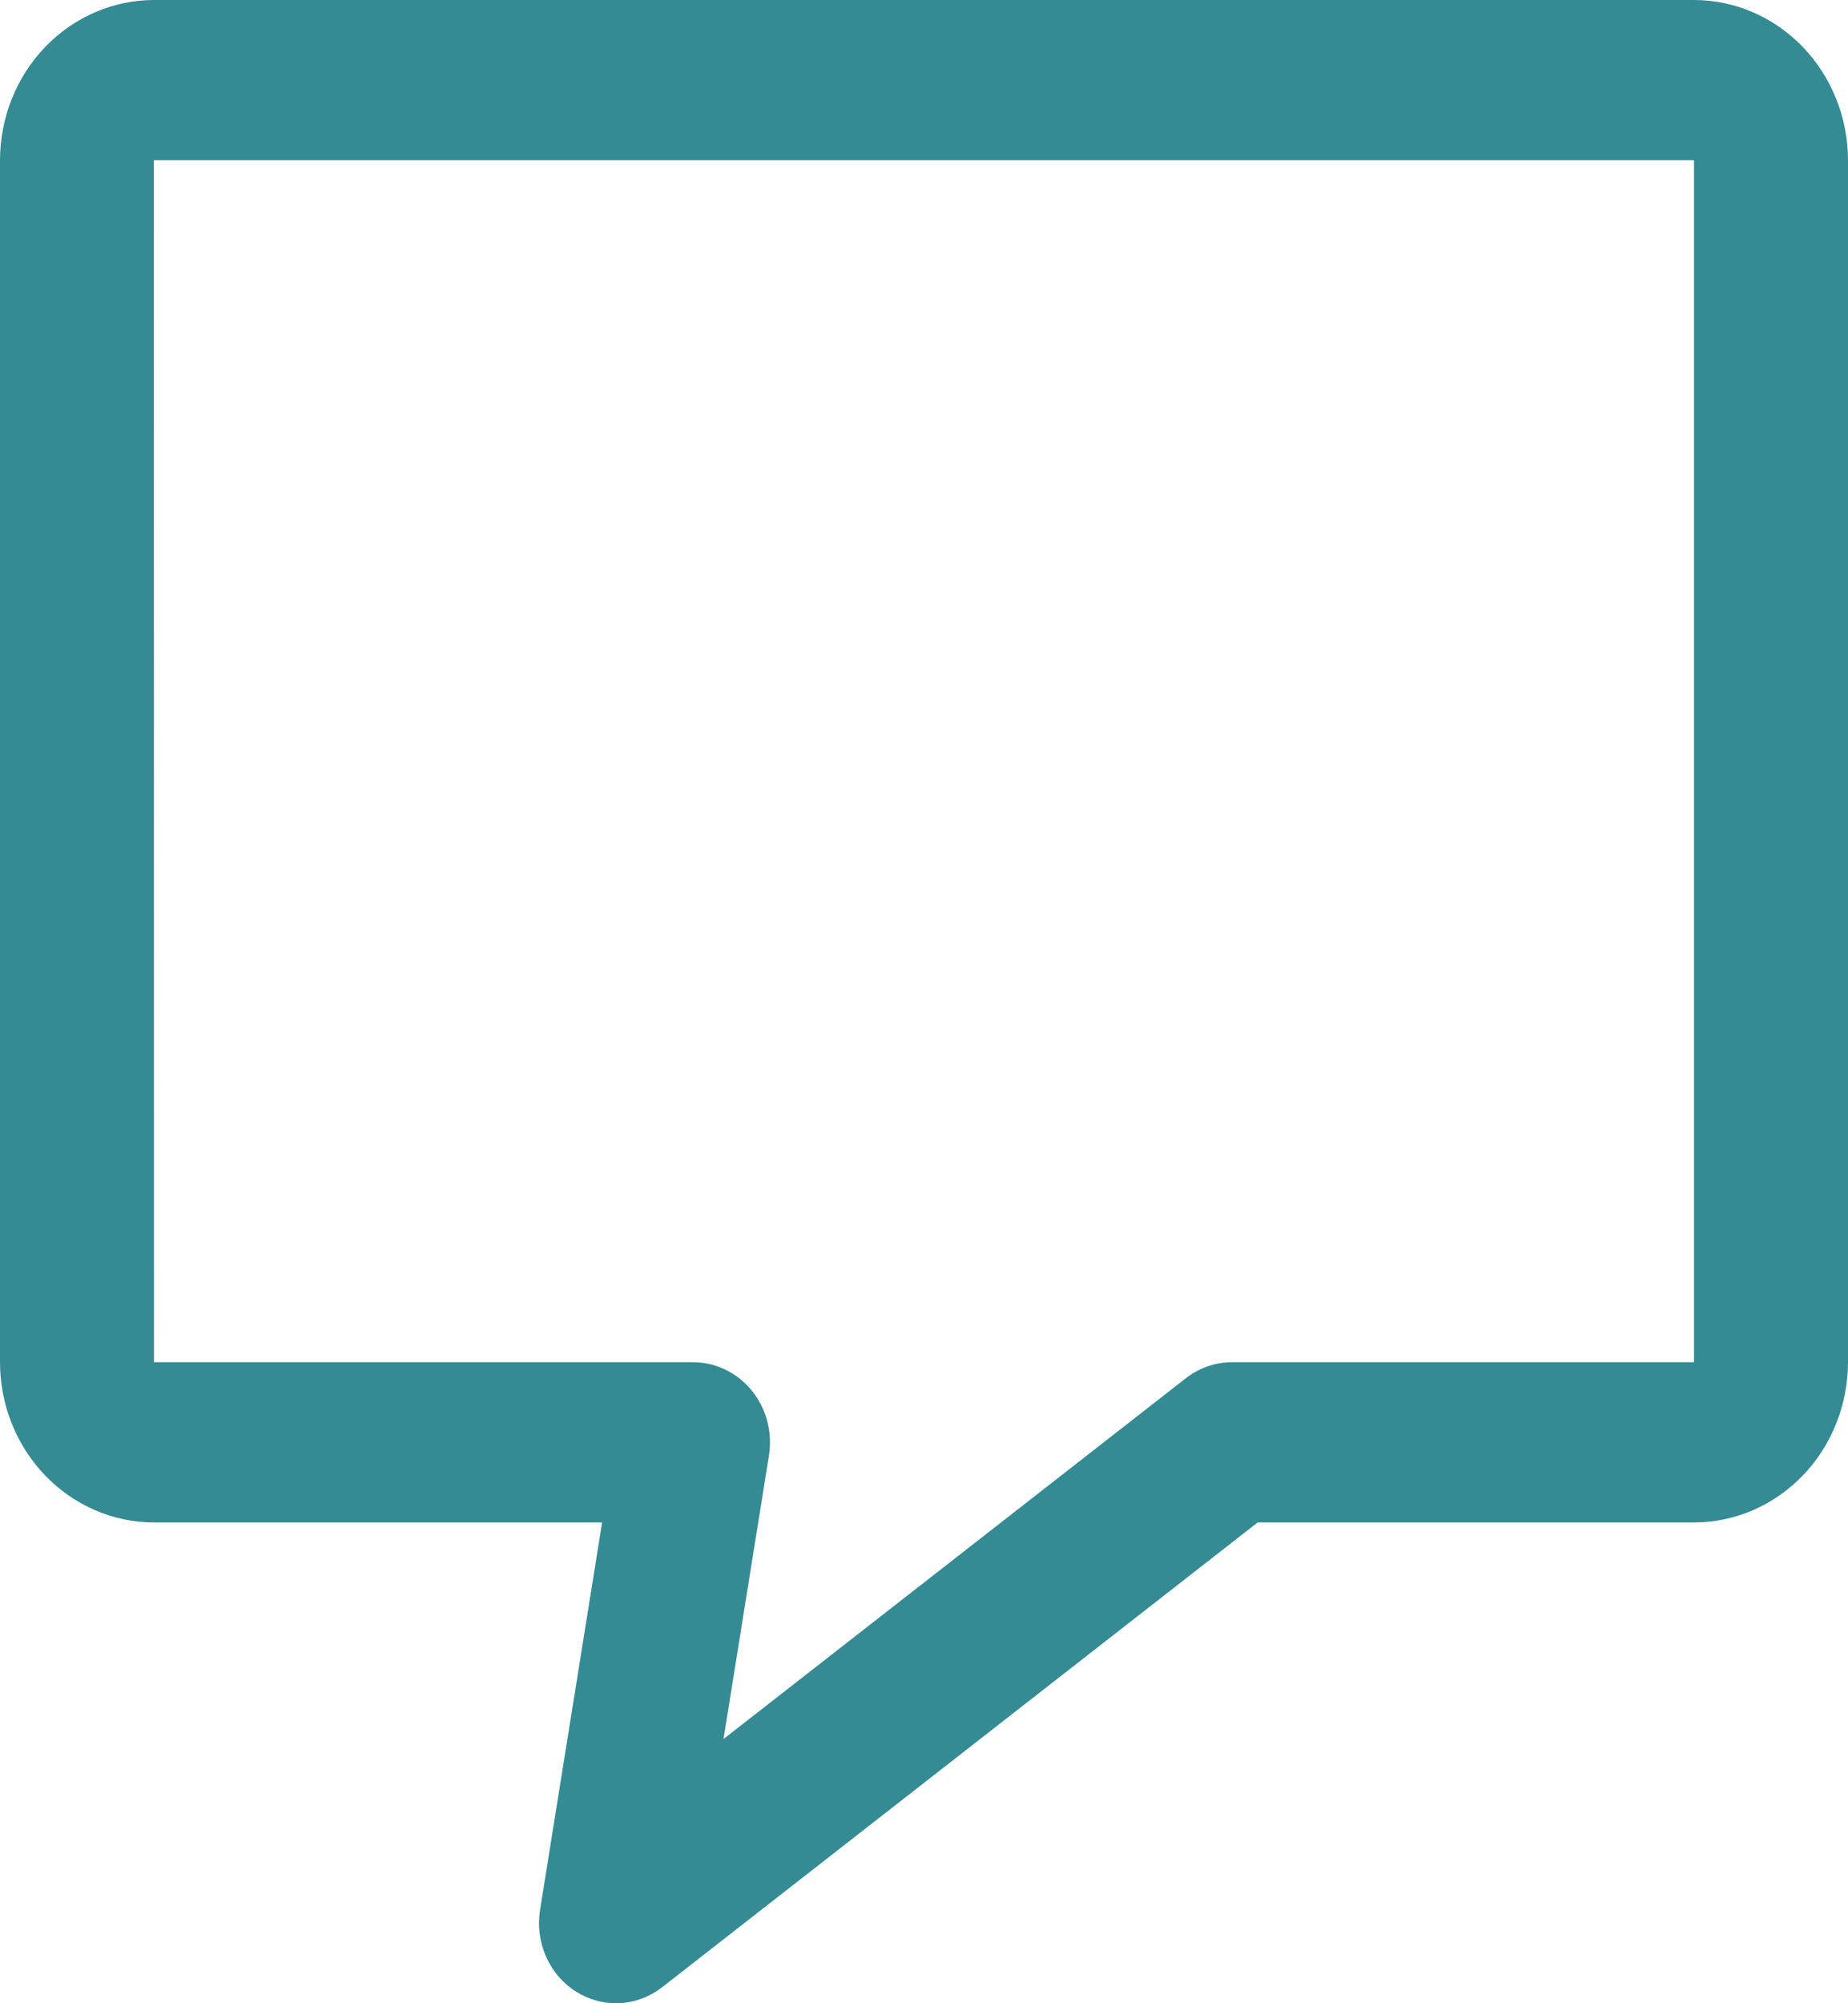 <?xml version="1.0" encoding="UTF-8"?> <svg xmlns="http://www.w3.org/2000/svg" width="48" height="52" viewBox="0 0 48 52" fill="none"> <path d="M0 4.16V35.36C0.001 36.463 0.423 37.52 1.173 38.3C1.923 39.08 2.94 39.519 4 39.52H15.639L14.027 49.579C13.962 49.989 14.015 50.409 14.182 50.787C14.348 51.165 14.62 51.482 14.961 51.698C15.302 51.913 15.698 52.018 16.097 51.998C16.496 51.977 16.88 51.833 17.199 51.584L32.666 39.52H44C45.06 39.519 46.077 39.08 46.827 38.3C47.577 37.52 47.999 36.463 48 35.36V4.16C47.999 3.057 47.577 2 46.827 1.22C46.077 0.44 45.06 0.001 44 0H4C2.94 0.001 1.923 0.44 1.173 1.22C0.423 2 0.001 3.057 0 4.16ZM44 35.36H32C31.567 35.36 31.146 35.506 30.801 35.776L18.793 45.141L19.973 37.781C20.02 37.483 20.005 37.178 19.928 36.887C19.851 36.596 19.713 36.326 19.526 36.096C19.338 35.865 19.104 35.68 18.841 35.553C18.577 35.426 18.29 35.36 18 35.36H4L3.996 4.16H44V35.36Z" fill="#358B93"></path> </svg> 
